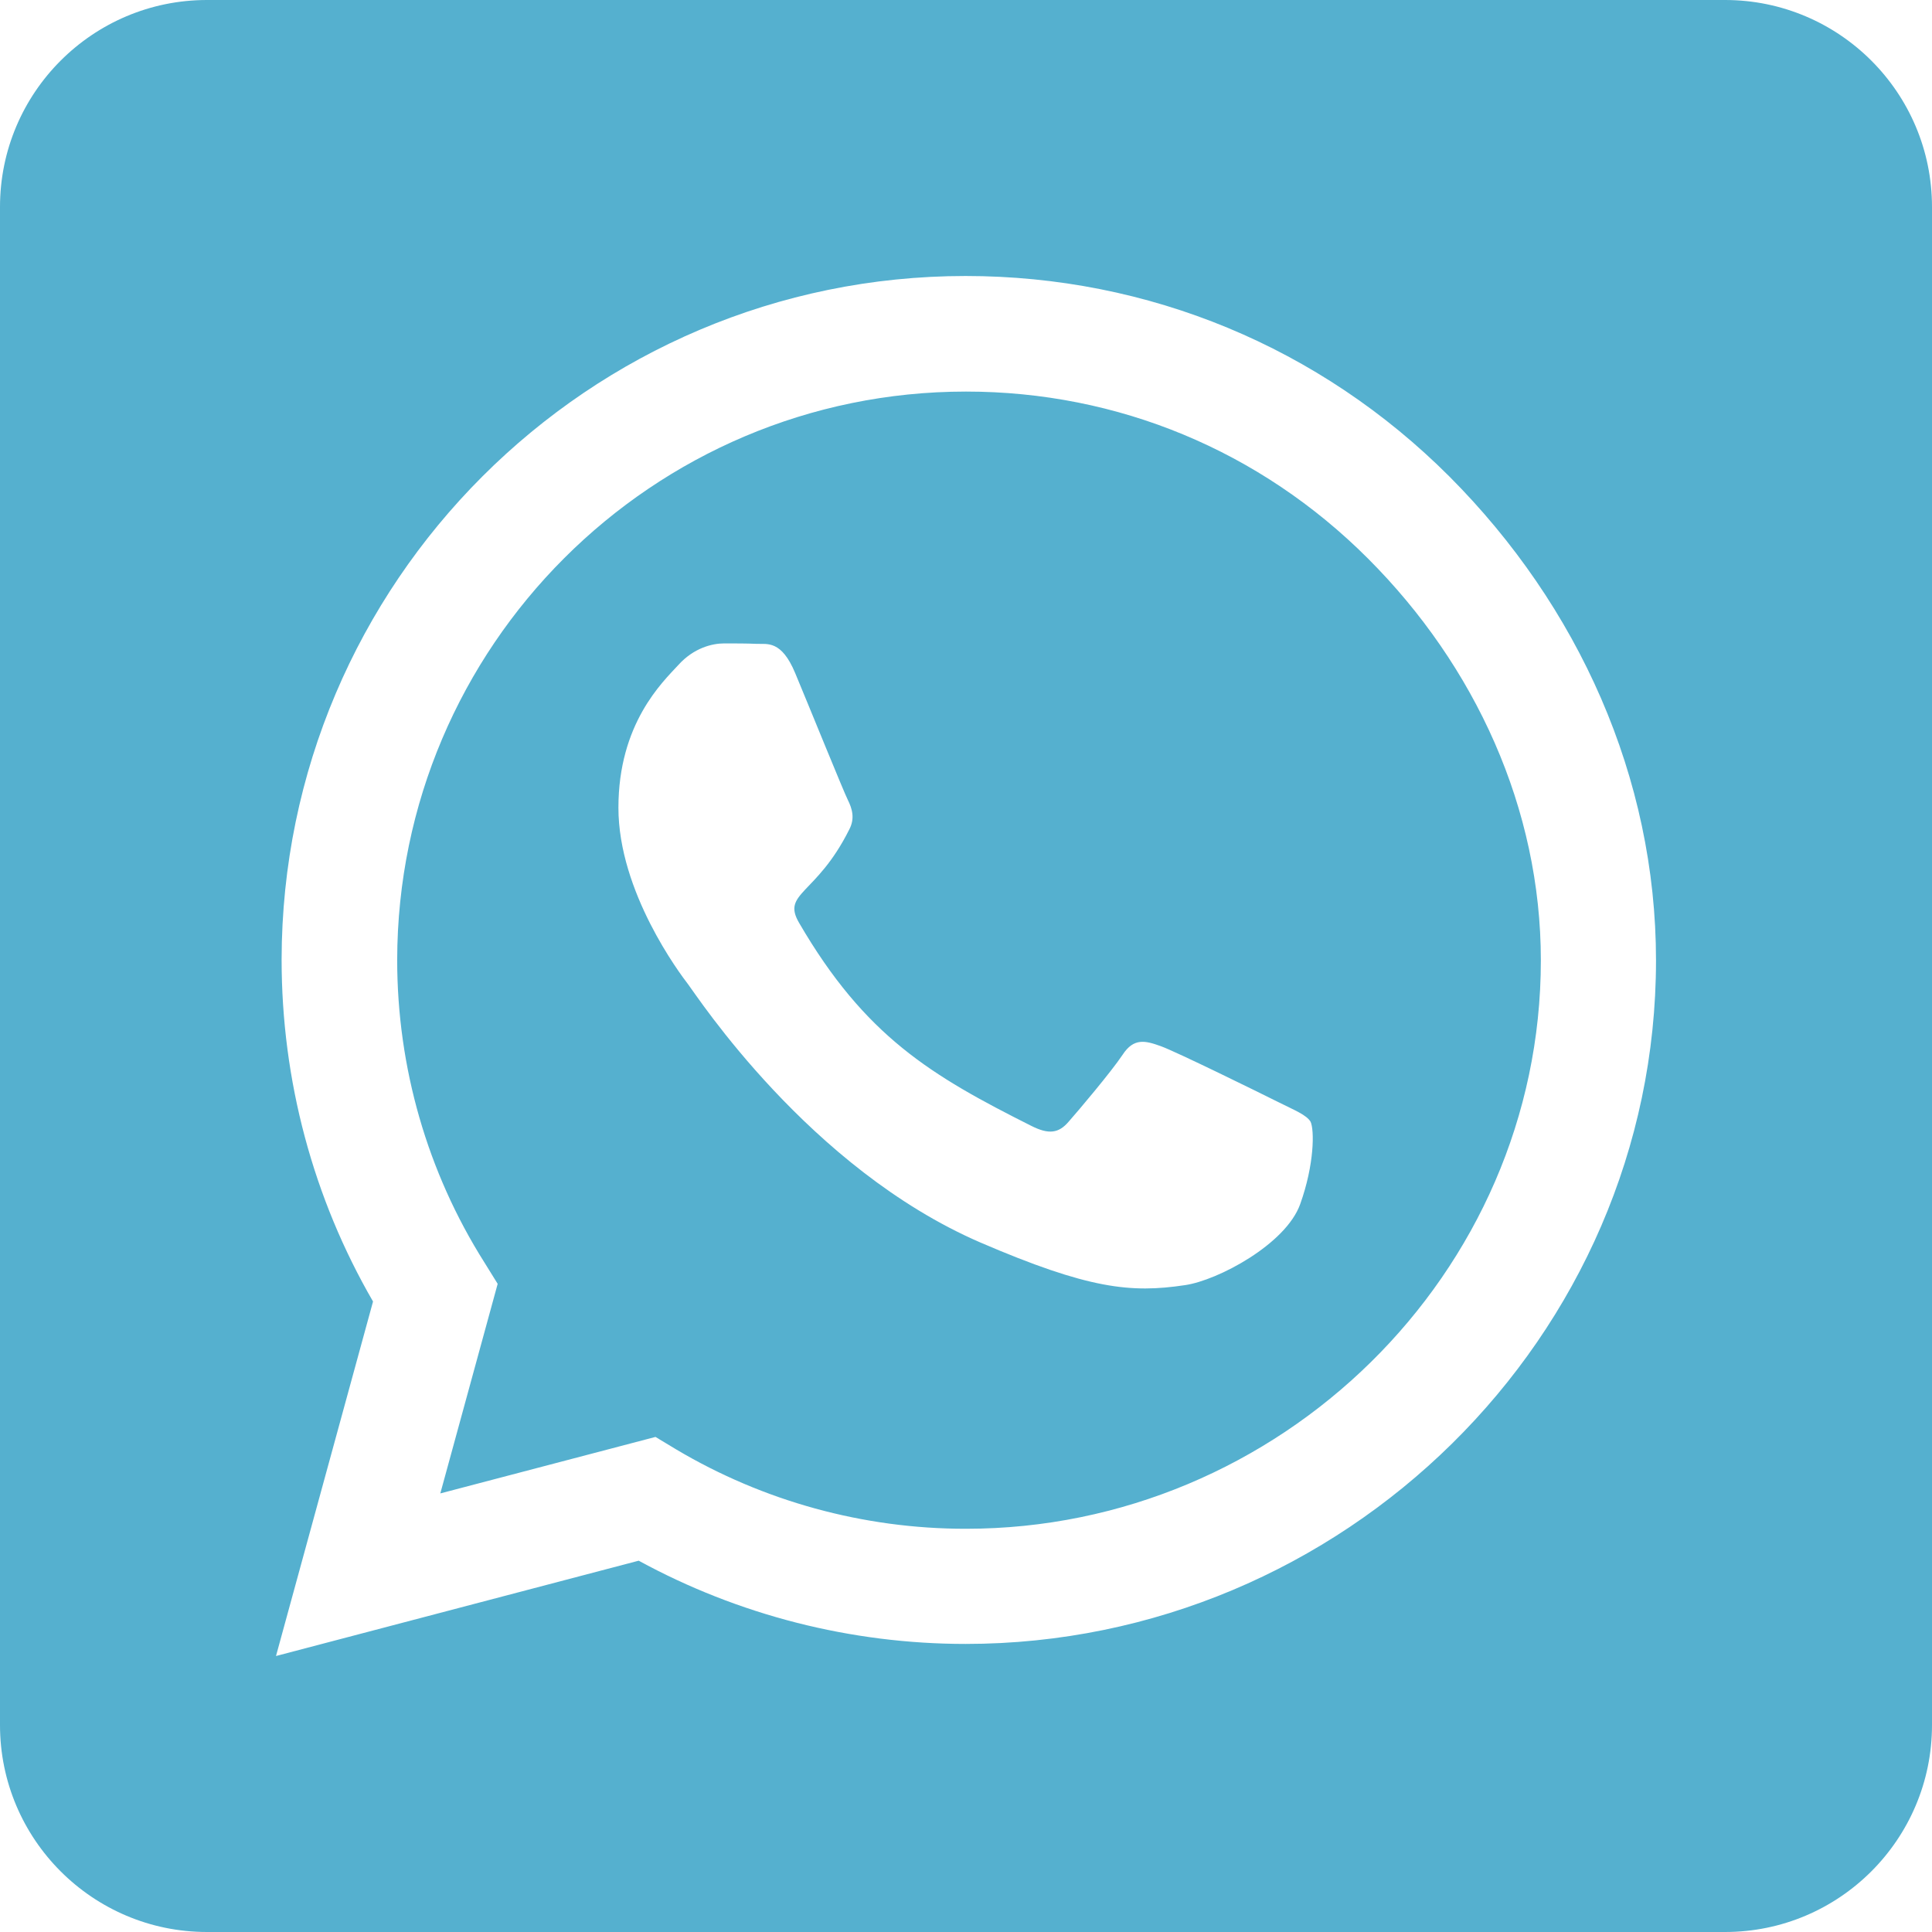 <?xml version="1.0" encoding="UTF-8"?> <svg xmlns="http://www.w3.org/2000/svg" width="96" height="96" viewBox="0 0 96 96" fill="none"> <path d="M48 19.457C32.421 19.457 19.757 32.121 19.736 47.7C19.736 53.036 21.236 58.243 24.064 62.721L24.729 63.793L21.879 74.207L32.571 71.4L33.6 72.021C37.929 74.593 42.9 75.964 47.979 75.964H48C63.557 75.964 76.564 63.3 76.564 47.721C76.564 40.179 73.307 33.086 67.971 27.75C62.614 22.393 55.543 19.457 48 19.457ZM64.607 59.829C63.9 61.821 60.514 63.621 58.886 63.857C56.186 64.264 54.086 64.05 48.707 61.736C40.2 58.05 34.629 49.479 34.2 48.921C33.771 48.364 30.729 44.314 30.729 40.136C30.729 35.957 32.914 33.9 33.707 33.043C34.479 32.186 35.4 31.971 35.979 31.971C36.536 31.971 37.114 31.971 37.607 31.993C38.121 32.014 38.829 31.8 39.514 33.45C40.221 35.143 41.914 39.321 42.129 39.75C42.343 40.179 42.493 40.671 42.193 41.229C40.564 44.486 38.829 44.357 39.707 45.857C42.986 51.493 46.264 53.443 51.257 55.95C52.114 56.379 52.607 56.314 53.1 55.736C53.593 55.179 55.221 53.25 55.779 52.414C56.336 51.557 56.914 51.707 57.686 51.986C58.457 52.264 62.636 54.321 63.493 54.75C64.35 55.179 64.907 55.393 65.121 55.736C65.314 56.143 65.314 57.857 64.607 59.829ZM85.714 0H10.286C4.607 0 0 4.607 0 10.286V85.714C0 91.393 4.607 96 10.286 96H85.714C91.393 96 96 91.393 96 85.714V10.286C96 4.607 91.393 0 85.714 0ZM47.979 81.686C42.279 81.686 36.686 80.25 31.736 77.55L13.714 82.286L18.536 64.671C15.557 59.529 13.993 53.679 13.993 47.679C14.014 28.95 29.25 13.714 47.979 13.714C57.064 13.714 65.593 17.25 72.021 23.679C78.429 30.107 82.286 38.636 82.286 47.721C82.286 66.45 66.707 81.686 47.979 81.686Z" fill="#55B0CF"></path> </svg> 